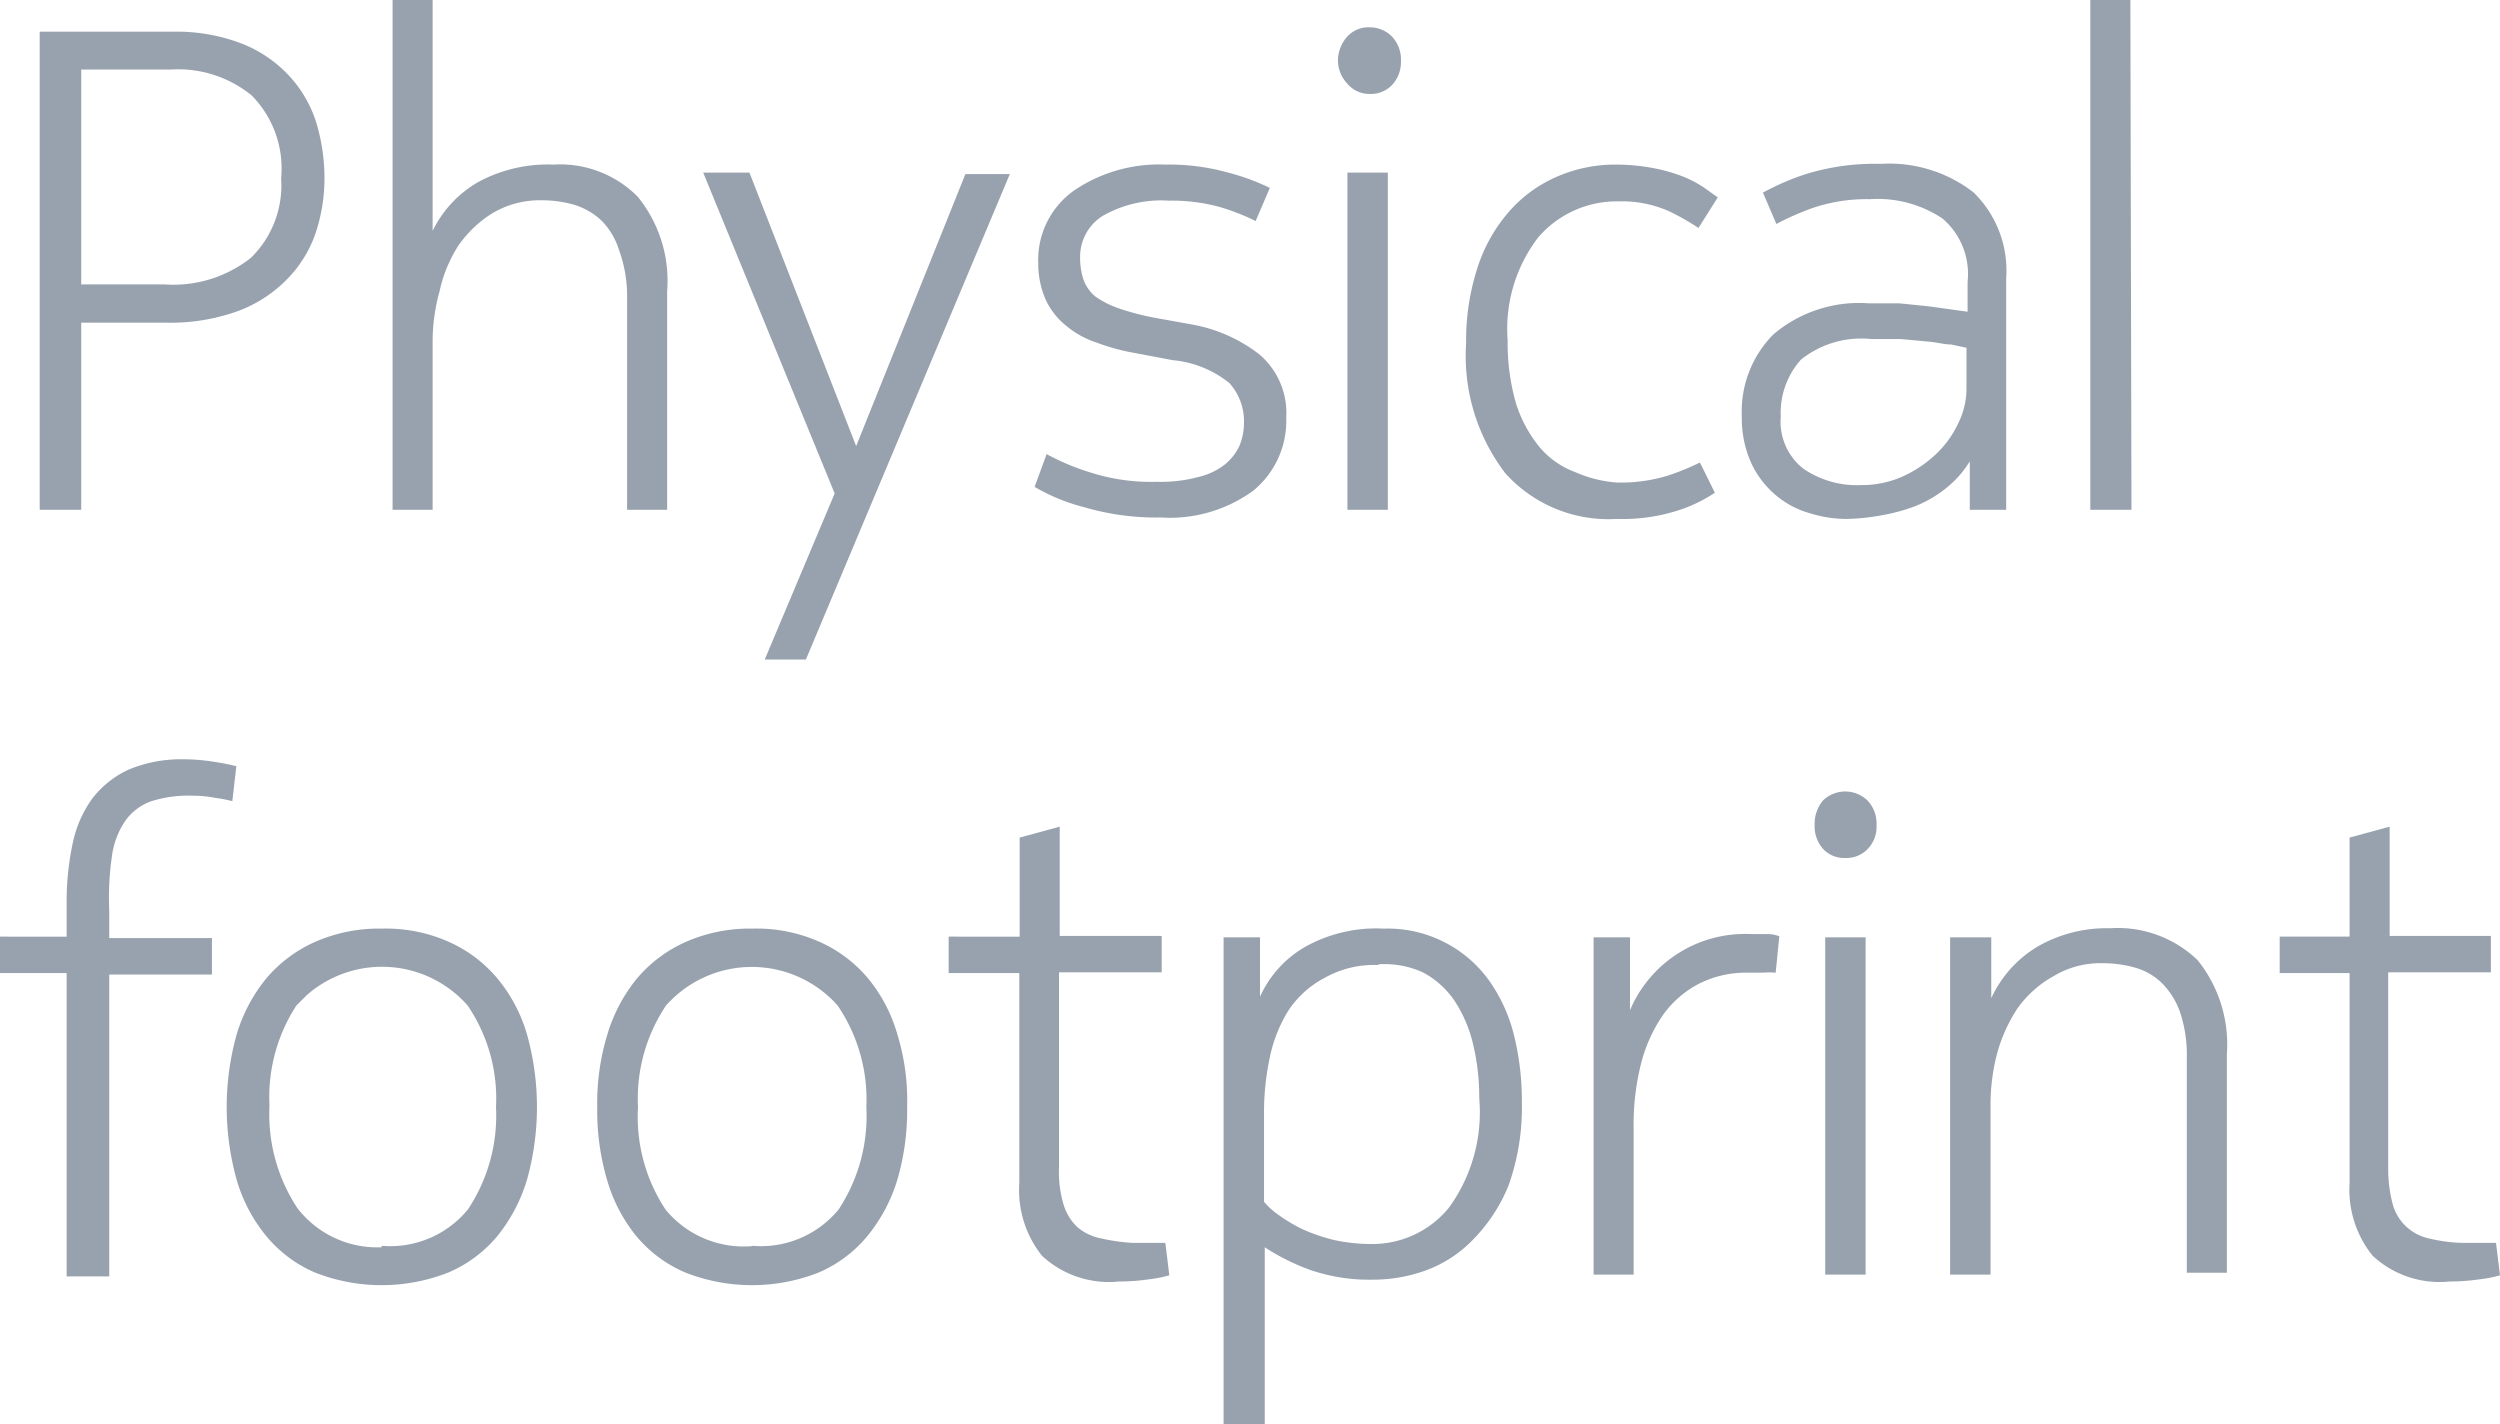 <svg id="Layer_1" data-name="Layer 1" xmlns="http://www.w3.org/2000/svg" viewBox="0 0 68.65 39.11"><defs><style>.cls-1{fill:#98a2ae;}</style></defs><path class="cls-1" d="M8.91,4.89a4.76,4.76,0,0,1-.24,1.5,3.34,3.34,0,0,1-.78,1.27,3.67,3.67,0,0,1-1.35.88,5.45,5.45,0,0,1-2,.32H2.23V14H1.09V.87H4.75a5,5,0,0,1,1.87.32,3.52,3.52,0,0,1,1.29.86,3.37,3.37,0,0,1,.76,1.27A5.25,5.25,0,0,1,8.91,4.89Zm-1.19,0a2.85,2.85,0,0,0-.81-2.27,3.19,3.19,0,0,0-2.22-.71H2.23v5.9H4.52a3.44,3.44,0,0,0,2.37-.73A2.78,2.78,0,0,0,7.72,4.9Z"/><path class="cls-1" d="M11.88,6.34A3.12,3.12,0,0,1,13.13,5a4,4,0,0,1,2.06-.48,3,3,0,0,1,2.32.88A3.66,3.66,0,0,1,18.32,8V14h-1.1V8.1A3.67,3.67,0,0,0,17,6.87a2,2,0,0,0-.48-.81,1.93,1.93,0,0,0-.73-.43,3.2,3.2,0,0,0-.92-.13,2.54,2.54,0,0,0-1.34.35,3.19,3.19,0,0,0-.94.89A3.81,3.81,0,0,0,12.07,8a5.14,5.14,0,0,0-.19,1.4V14h-1.1V0h1.1Z"/><path class="cls-1" d="M19.31,4.74h1.27l2.93,7.51,3-7.47h1.22l-5.6,13.33H21l1.92-4.56Z"/><path class="cls-1" d="M28.74,12.47a6.52,6.52,0,0,0,1.19.5,5.47,5.47,0,0,0,1.84.26,3.93,3.93,0,0,0,1.13-.13,1.87,1.87,0,0,0,.74-.35,1.45,1.45,0,0,0,.4-.52,1.67,1.67,0,0,0,.12-.62,1.57,1.57,0,0,0-.4-1.09,2.9,2.9,0,0,0-1.56-.63l-1-.19a5.74,5.74,0,0,1-1.08-.29,2.53,2.53,0,0,1-.85-.47,2,2,0,0,1-.56-.72,2.48,2.48,0,0,1-.2-1,2.33,2.33,0,0,1,1-2A4.15,4.15,0,0,1,32,4.52a6,6,0,0,1,1.69.21,6.17,6.17,0,0,1,1.18.43l-.39.91a6.09,6.09,0,0,0-1-.39,5,5,0,0,0-1.39-.17,3.24,3.24,0,0,0-1.83.43,1.33,1.33,0,0,0-.6,1.14,1.87,1.87,0,0,0,.1.62,1.06,1.06,0,0,0,.33.45,2.56,2.56,0,0,0,.64.32,7,7,0,0,0,1,.26l1,.18a4.24,4.24,0,0,1,1.85.82,2.11,2.11,0,0,1,.74,1.74,2.48,2.48,0,0,1-.9,2,3.89,3.89,0,0,1-2.55.74,7,7,0,0,1-2.09-.28,5.27,5.27,0,0,1-1.37-.56Z"/><path class="cls-1" d="M36.74,1.64A1,1,0,0,1,37,1a.79.79,0,0,1,.61-.25.86.86,0,0,1,.61.25.92.92,0,0,1,.25.67.92.92,0,0,1-.25.67.81.81,0,0,1-.61.24A.79.79,0,0,1,37,2.3.94.94,0,0,1,36.74,1.64ZM37,4.74h1.11V14H37Z"/><path class="cls-1" d="M41.4,9.35a6,6,0,0,0,.23,1.73,3.61,3.61,0,0,0,.64,1.19,2.34,2.34,0,0,0,1,.7,3.41,3.41,0,0,0,1.13.28,4.43,4.43,0,0,0,1.4-.19,6.77,6.77,0,0,0,.88-.36l.41.83a4,4,0,0,1-.93.46,5,5,0,0,1-1.76.26A3.81,3.81,0,0,1,41.34,13a5.3,5.3,0,0,1-1.08-3.58,6.46,6.46,0,0,1,.29-2,4.35,4.35,0,0,1,.83-1.54,3.67,3.67,0,0,1,1.31-1,4,4,0,0,1,1.73-.36,5.56,5.56,0,0,1,1,.1,4.55,4.55,0,0,1,.8.23,3.1,3.1,0,0,1,.57.3l.38.27-.53.84a6.48,6.48,0,0,0-.81-.46,3.17,3.17,0,0,0-1.39-.27,2.84,2.84,0,0,0-2.21,1A4.14,4.14,0,0,0,41.4,9.35Z"/><path class="cls-1" d="M50.72,14.25a3.37,3.37,0,0,1-1-.15,2.5,2.5,0,0,1-.93-.48,2.57,2.57,0,0,1-.69-.88,3,3,0,0,1-.27-1.32,3,3,0,0,1,.87-2.24,3.63,3.63,0,0,1,2.62-.85h.84l.79.08.65.09.43.06V7.74A2,2,0,0,0,53.34,6a3.21,3.21,0,0,0-2-.53,4.59,4.59,0,0,0-1.56.24,7.4,7.4,0,0,0-1,.44l-.37-.86a6.9,6.9,0,0,1,1.15-.5,6.38,6.38,0,0,1,2.08-.29,3.78,3.78,0,0,1,2.55.78,3,3,0,0,1,.9,2.36V14h-1V12.67a2.82,2.82,0,0,1-.67.75,3.27,3.27,0,0,1-.83.48,5,5,0,0,1-.92.25A6,6,0,0,1,50.72,14.25ZM54,9.55l-.42-.09c-.18,0-.39-.06-.63-.08l-.76-.07h-.81a2.64,2.64,0,0,0-1.93.57,2.19,2.19,0,0,0-.55,1.56,1.64,1.64,0,0,0,.62,1.43,2.6,2.6,0,0,0,1.6.45,2.72,2.72,0,0,0,1.09-.22,3.32,3.32,0,0,0,.92-.6,2.77,2.77,0,0,0,.63-.85,2.17,2.17,0,0,0,.24-1Z"/><path class="cls-1" d="M58.53,14H57.4V0h1.1Z"/><path class="cls-1" d="M0,26.72v-1H1.83v-1A7.63,7.63,0,0,1,2,23.14a3.19,3.19,0,0,1,.54-1.22,2.66,2.66,0,0,1,1-.79A3.72,3.72,0,0,1,5,20.85a5.22,5.22,0,0,1,.88.07,6,6,0,0,1,.61.12L6.38,22a3.55,3.55,0,0,0-.47-.09,3.15,3.15,0,0,0-.61-.06A3.39,3.39,0,0,0,4.16,22a1.49,1.49,0,0,0-.72.54,2.25,2.25,0,0,0-.37,1A7.81,7.81,0,0,0,3,25v.76H5.82v1H3v8.29H1.83V26.72Z"/><path class="cls-1" d="M10.48,25.5a4.24,4.24,0,0,1,1.86.37,3.7,3.7,0,0,1,1.32,1,4.26,4.26,0,0,1,.81,1.53,7.41,7.41,0,0,1,0,4,4.56,4.56,0,0,1-.81,1.54,3.58,3.58,0,0,1-1.34,1,5,5,0,0,1-3.68,0,3.55,3.55,0,0,1-1.33-1,4.3,4.3,0,0,1-.81-1.54,7.41,7.41,0,0,1,0-4,4.42,4.42,0,0,1,.81-1.53,3.74,3.74,0,0,1,1.33-1A4.33,4.33,0,0,1,10.48,25.5Zm0,8.71a2.76,2.76,0,0,0,2.37-1,4.65,4.65,0,0,0,.77-2.81,4.54,4.54,0,0,0-.78-2.79,3.13,3.13,0,0,0-4.42-.28l-.28.28a4.61,4.61,0,0,0-.74,2.75,4.68,4.68,0,0,0,.77,2.82,2.77,2.77,0,0,0,2.31,1.07Z"/><path class="cls-1" d="M20.66,25.5a4.24,4.24,0,0,1,1.86.37,3.7,3.7,0,0,1,1.32,1,4.24,4.24,0,0,1,.8,1.53,6.16,6.16,0,0,1,.27,2,6.75,6.75,0,0,1-.27,2,4.49,4.49,0,0,1-.82,1.54,3.55,3.55,0,0,1-1.33,1,5,5,0,0,1-3.68,0,3.58,3.58,0,0,1-1.34-1,4.36,4.36,0,0,1-.8-1.54,6.75,6.75,0,0,1-.27-2,6.45,6.45,0,0,1,.28-2,4.42,4.42,0,0,1,.81-1.53,3.74,3.74,0,0,1,1.33-1A4.33,4.33,0,0,1,20.66,25.5Zm0,8.71a2.76,2.76,0,0,0,2.37-1,4.67,4.67,0,0,0,.76-2.81A4.59,4.59,0,0,0,23,27.61a3.15,3.15,0,0,0-4.45-.26,3.19,3.19,0,0,0-.26.26,4.59,4.59,0,0,0-.77,2.79,4.61,4.61,0,0,0,.76,2.82,2.78,2.78,0,0,0,2.36,1Z"/><path class="cls-1" d="M31.12,34.13H32l.11.89a3.47,3.47,0,0,1-.56.11,5.66,5.66,0,0,1-.82.06,2.7,2.7,0,0,1-2.12-.71,2.9,2.9,0,0,1-.62-2V26.72H26.05v-1H28V23l1.1-.3v3H31.9v1H29.08v5.39a3.06,3.06,0,0,0,.13,1,1.4,1.4,0,0,0,.39.62,1.44,1.44,0,0,0,.65.3A5.16,5.16,0,0,0,31.12,34.13Z"/><path class="cls-1" d="M38,25.5a3.43,3.43,0,0,1,2.85,1.37,4.41,4.41,0,0,1,.71,1.5,7.45,7.45,0,0,1,.23,1.88,6.39,6.39,0,0,1-.36,2.29,4.57,4.57,0,0,1-1,1.52,3.45,3.45,0,0,1-1.29.83,4.25,4.25,0,0,1-1.45.25A5,5,0,0,1,36,34.88a6,6,0,0,1-1.27-.63v4.86H33.6V25.74h1v1.63A3,3,0,0,1,35.84,26,4,4,0,0,1,38,25.5Zm-.15,1a2.77,2.77,0,0,0-1.49.36,2.68,2.68,0,0,0-1,.92,4,4,0,0,0-.5,1.3,7.16,7.16,0,0,0-.15,1.46V33a2.05,2.05,0,0,0,.41.37,4.4,4.4,0,0,0,.66.39,5,5,0,0,0,.85.29,4.79,4.79,0,0,0,1,.11,2.71,2.71,0,0,0,2.16-1,4.46,4.46,0,0,0,.83-3,6.25,6.25,0,0,0-.17-1.49,3.7,3.7,0,0,0-.51-1.19,2.42,2.42,0,0,0-.87-.78,2.55,2.55,0,0,0-1.22-.22Z"/><path class="cls-1" d="M48.09,25.65h.45a.87.87,0,0,1,.32.06l-.1,1a2,2,0,0,0-.35,0H48a2.86,2.86,0,0,0-1.34.3,2.79,2.79,0,0,0-1,.87,4.15,4.15,0,0,0-.6,1.34,6.79,6.79,0,0,0-.2,1.74V35H43.76V25.74h1v2a3.43,3.43,0,0,1,3.33-2.09Z"/><path class="cls-1" d="M49.83,22.65a1,1,0,0,1,.23-.67.88.88,0,0,1,1.22,0,.92.92,0,0,1,.25.67.88.88,0,0,1-.25.67.81.81,0,0,1-.61.24.79.79,0,0,1-.61-.25A.94.94,0,0,1,49.83,22.65Zm.29,3.09h1.11V35H50.12Z"/><path class="cls-1" d="M54.68,25.74v1.67A3.22,3.22,0,0,1,55.94,26a3.8,3.8,0,0,1,2-.51,3.16,3.16,0,0,1,2.41.88,3.7,3.7,0,0,1,.8,2.58v6h-1.1v-5.9a3.73,3.73,0,0,0-.18-1.24,2.14,2.14,0,0,0-.49-.8,1.71,1.71,0,0,0-.72-.43,3.26,3.26,0,0,0-.93-.13,2.48,2.48,0,0,0-1.33.35,3,3,0,0,0-1,.89,4.34,4.34,0,0,0-.56,1.24,5.56,5.56,0,0,0-.18,1.41V35H53.55V25.74Z"/><path class="cls-1" d="M67.66,34.13h.88l.11.89a3.47,3.47,0,0,1-.56.11,5.66,5.66,0,0,1-.82.06,2.7,2.7,0,0,1-2.12-.71,2.89,2.89,0,0,1-.63-2V26.72H62.6v-1h1.92V23l1.1-.3v3H68.4v1H65.58v5.39a3.76,3.76,0,0,0,.13,1,1.32,1.32,0,0,0,1,.92A4.32,4.32,0,0,0,67.66,34.13Z"/></svg>